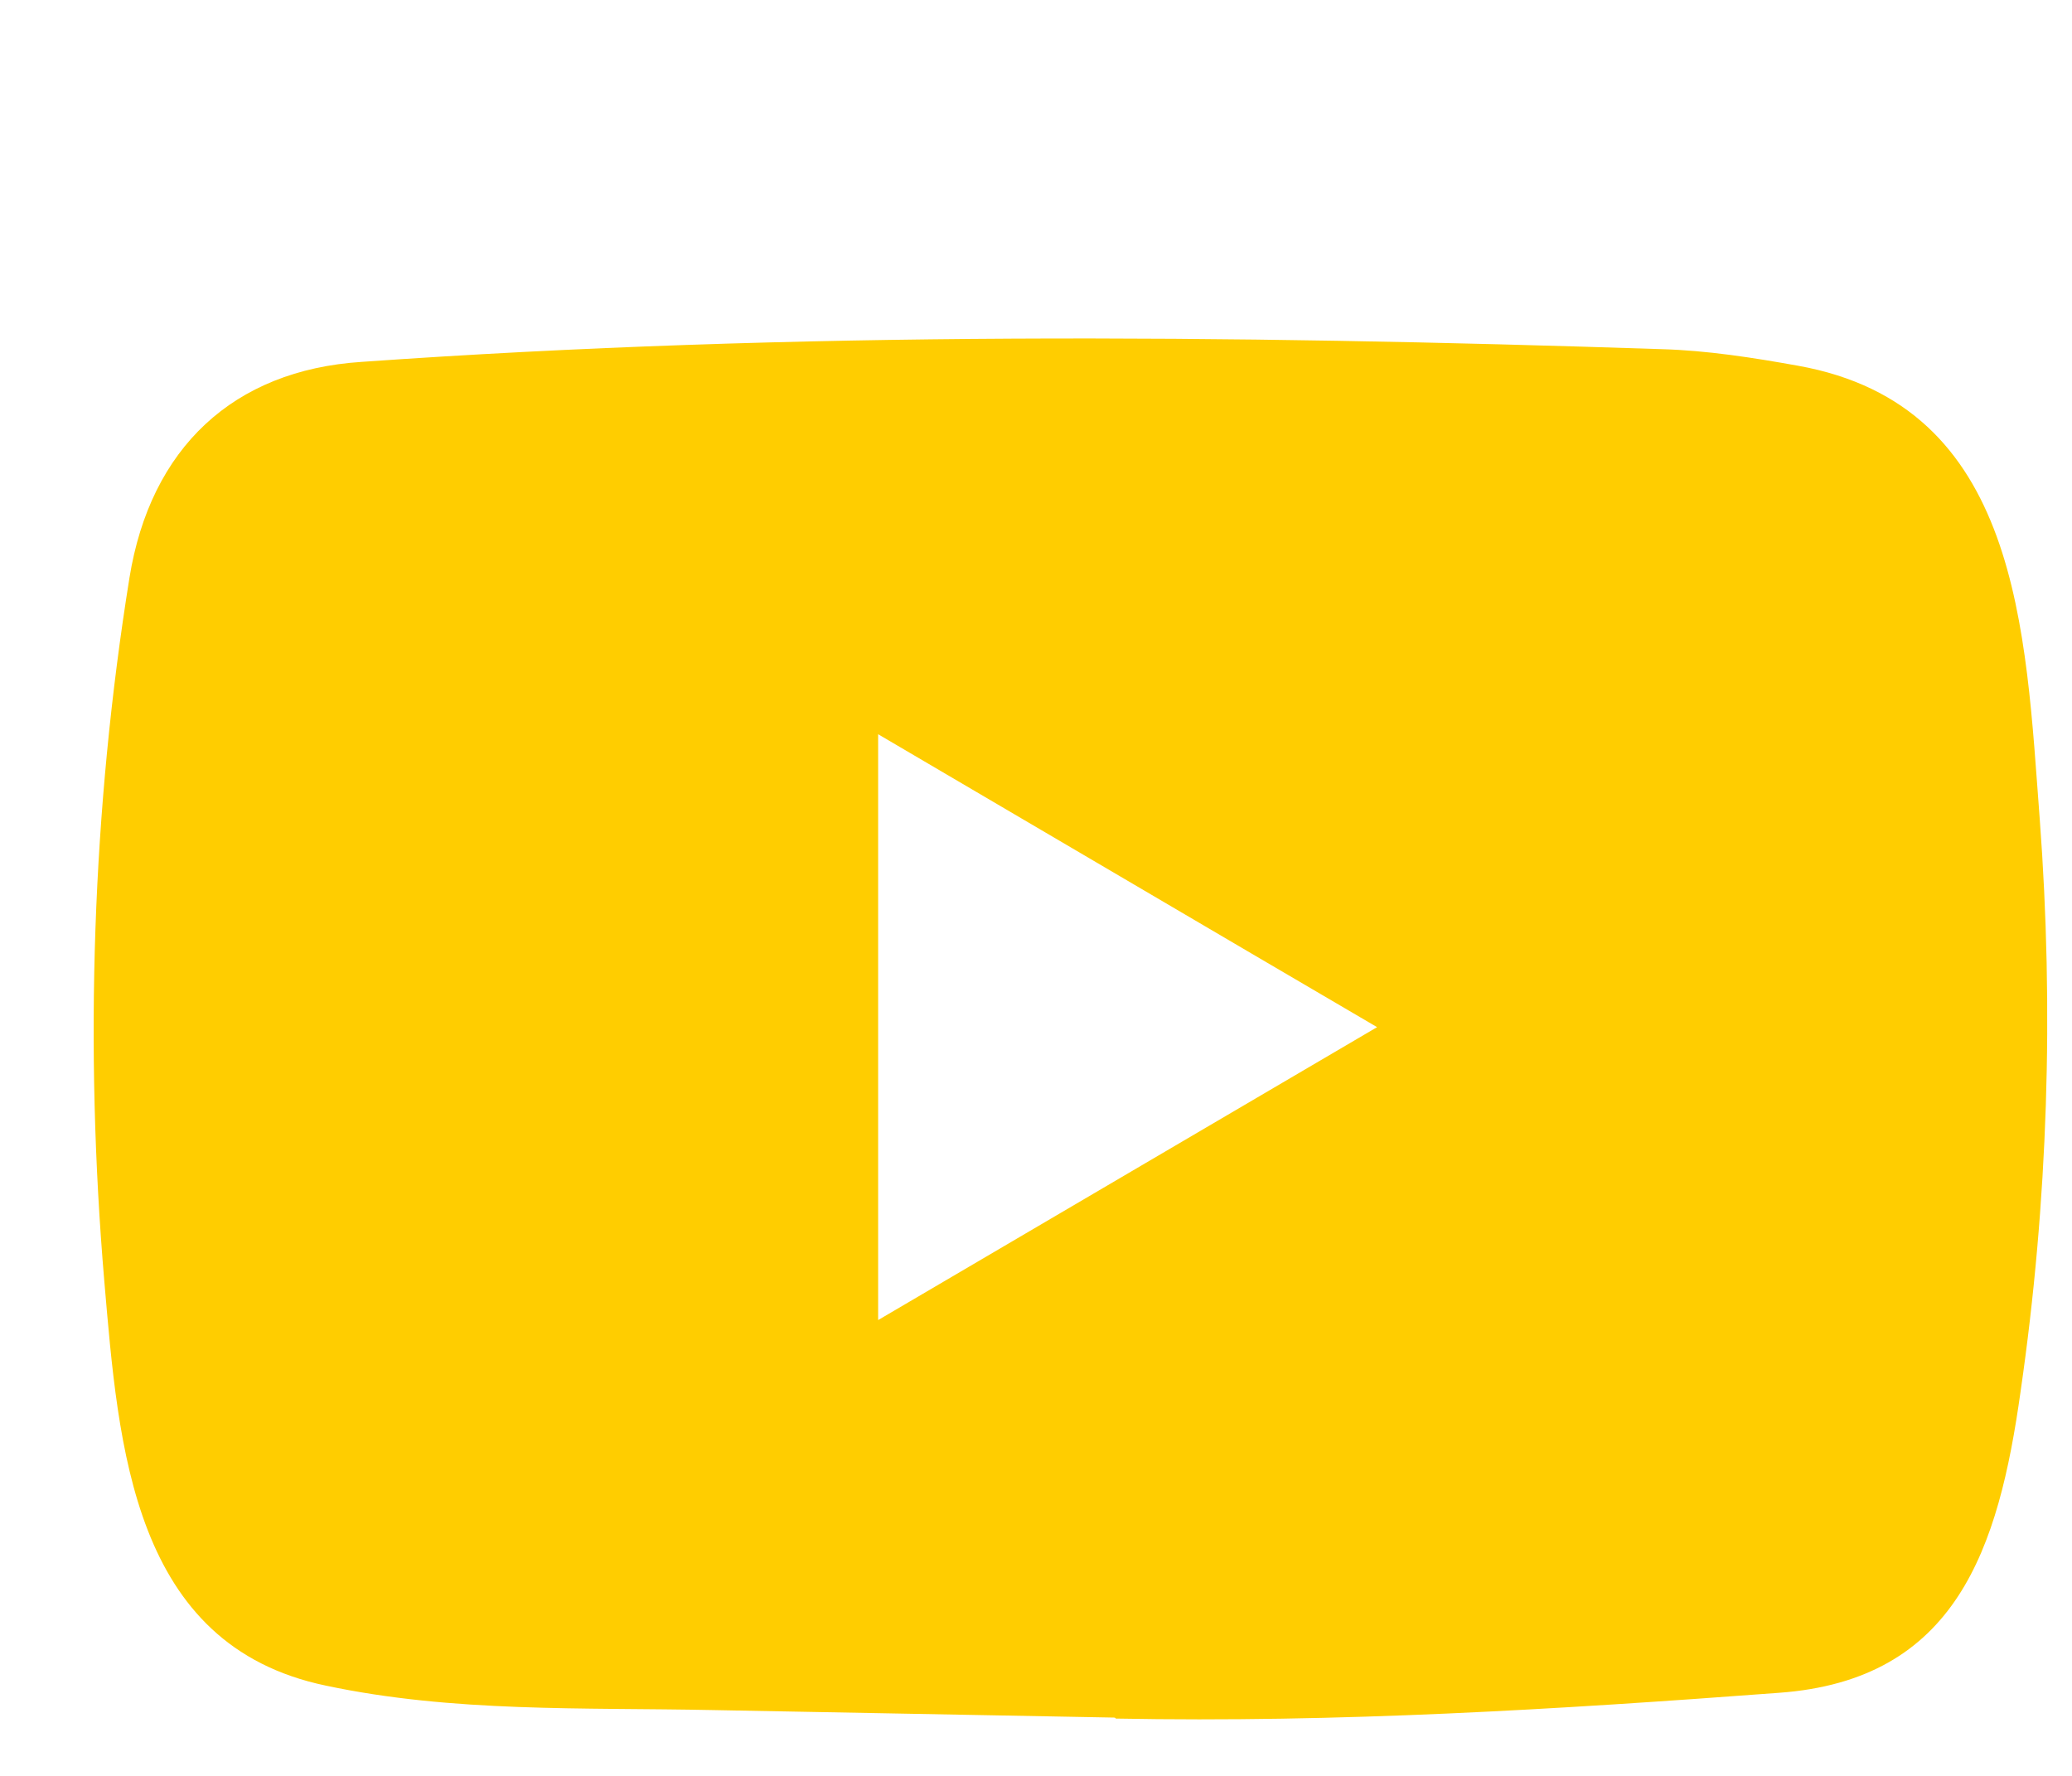 <svg width="21" height="18" viewBox="0 0 21 18" fill="none" xmlns="http://www.w3.org/2000/svg">
<path d="M11.288 17.409L7.226 17.333C5.91 17.306 4.592 17.359 3.302 17.085C1.341 16.676 1.202 14.668 1.057 12.984C0.856 10.616 0.934 8.205 1.312 5.857C1.525 4.539 2.365 3.753 3.664 3.668C8.05 3.357 12.464 3.394 16.84 3.539C17.302 3.552 17.767 3.625 18.223 3.707C20.472 4.11 20.527 6.386 20.673 8.301C20.818 10.236 20.757 12.181 20.479 14.103C20.256 15.695 19.829 17.029 18.029 17.158C15.773 17.327 13.569 17.462 11.307 17.419C11.307 17.409 11.294 17.409 11.288 17.409ZM8.9 13.38C10.6 12.383 12.267 11.402 13.957 10.411C12.254 9.414 10.59 8.433 8.9 7.442V13.38Z" fill="#FFCD00"/>
</svg>
